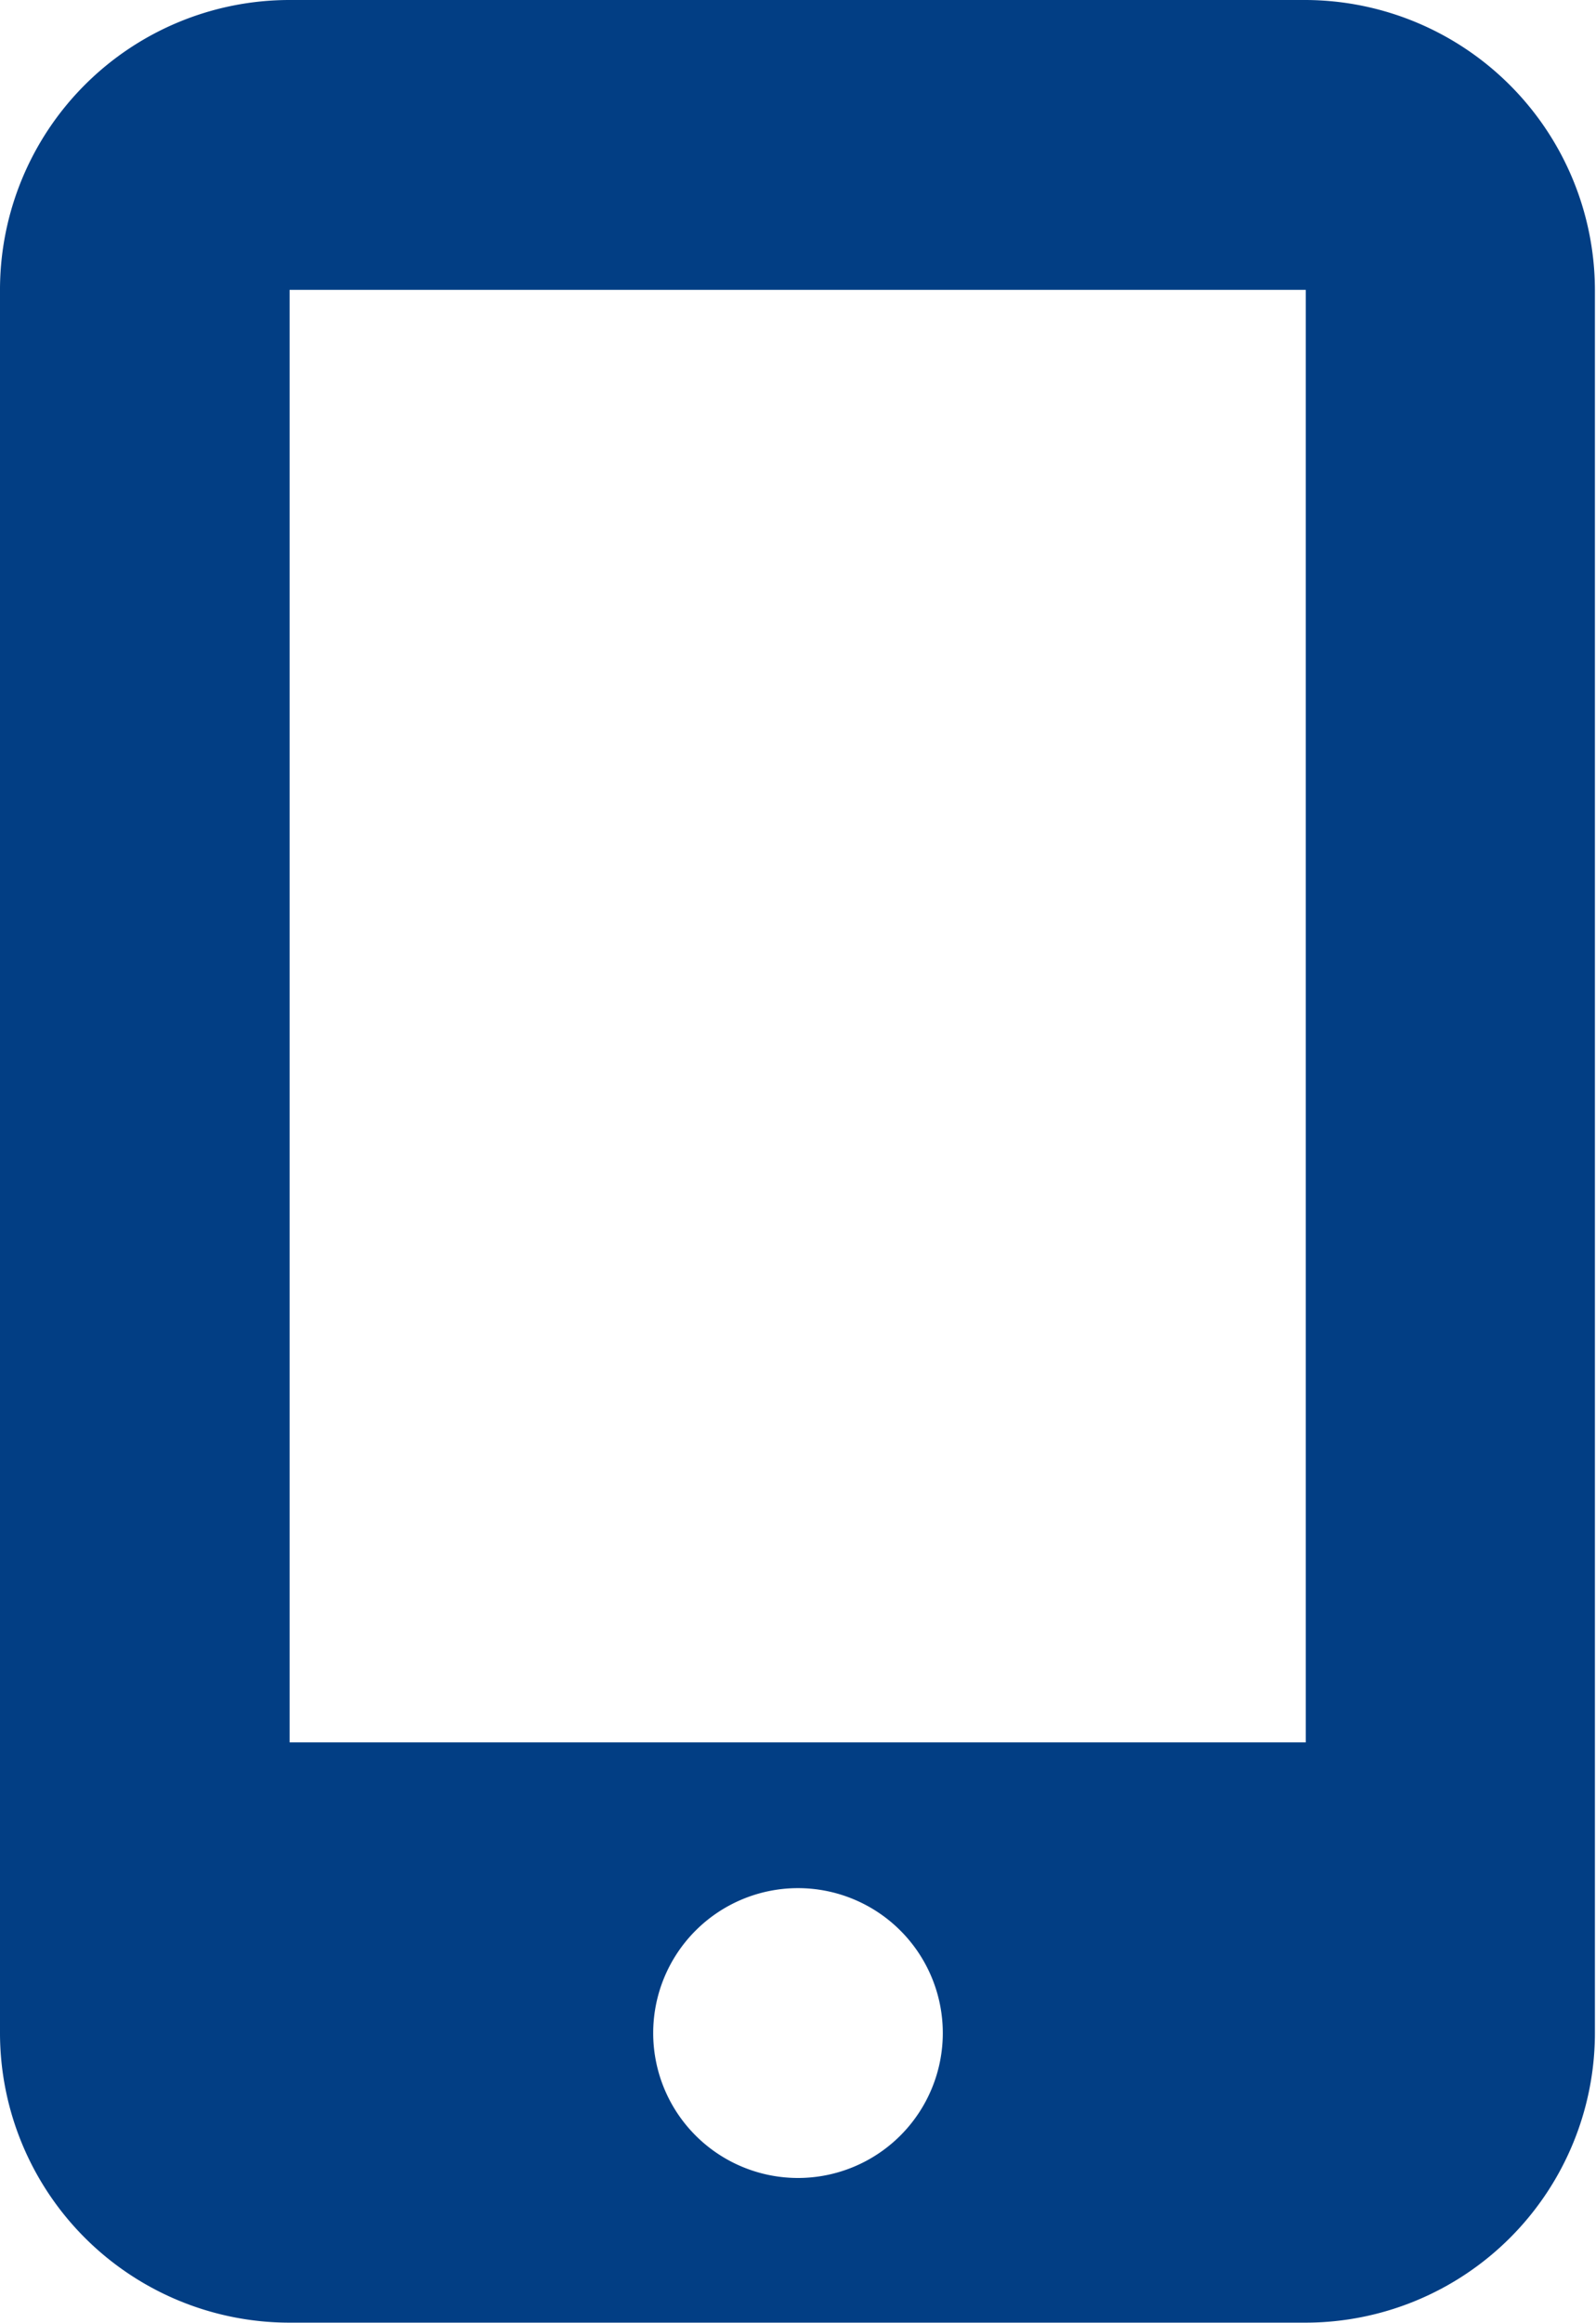 <?xml version="1.0" encoding="UTF-8"?> <svg xmlns="http://www.w3.org/2000/svg" width="13.226" height="19.238" viewBox="0 0 13.226 19.238"><path d="M26.821 0H18.4A2.4 2.4 0 0 0 16 2.4v14.433a2.4 2.4 0 0 0 2.4 2.4h8.417a2.4 2.4 0 0 0 2.4-2.4V2.4A2.406 2.406 0 0 0 26.821 0zm-4.208 18.035a1.2 1.2 0 1 1 1.2-1.2 1.2 1.2 0 0 1-1.2 1.2zM26.821 2.4v12.028H18.4V2.4z" transform="translate(-16)" style="fill:#023e84"></path></svg> 